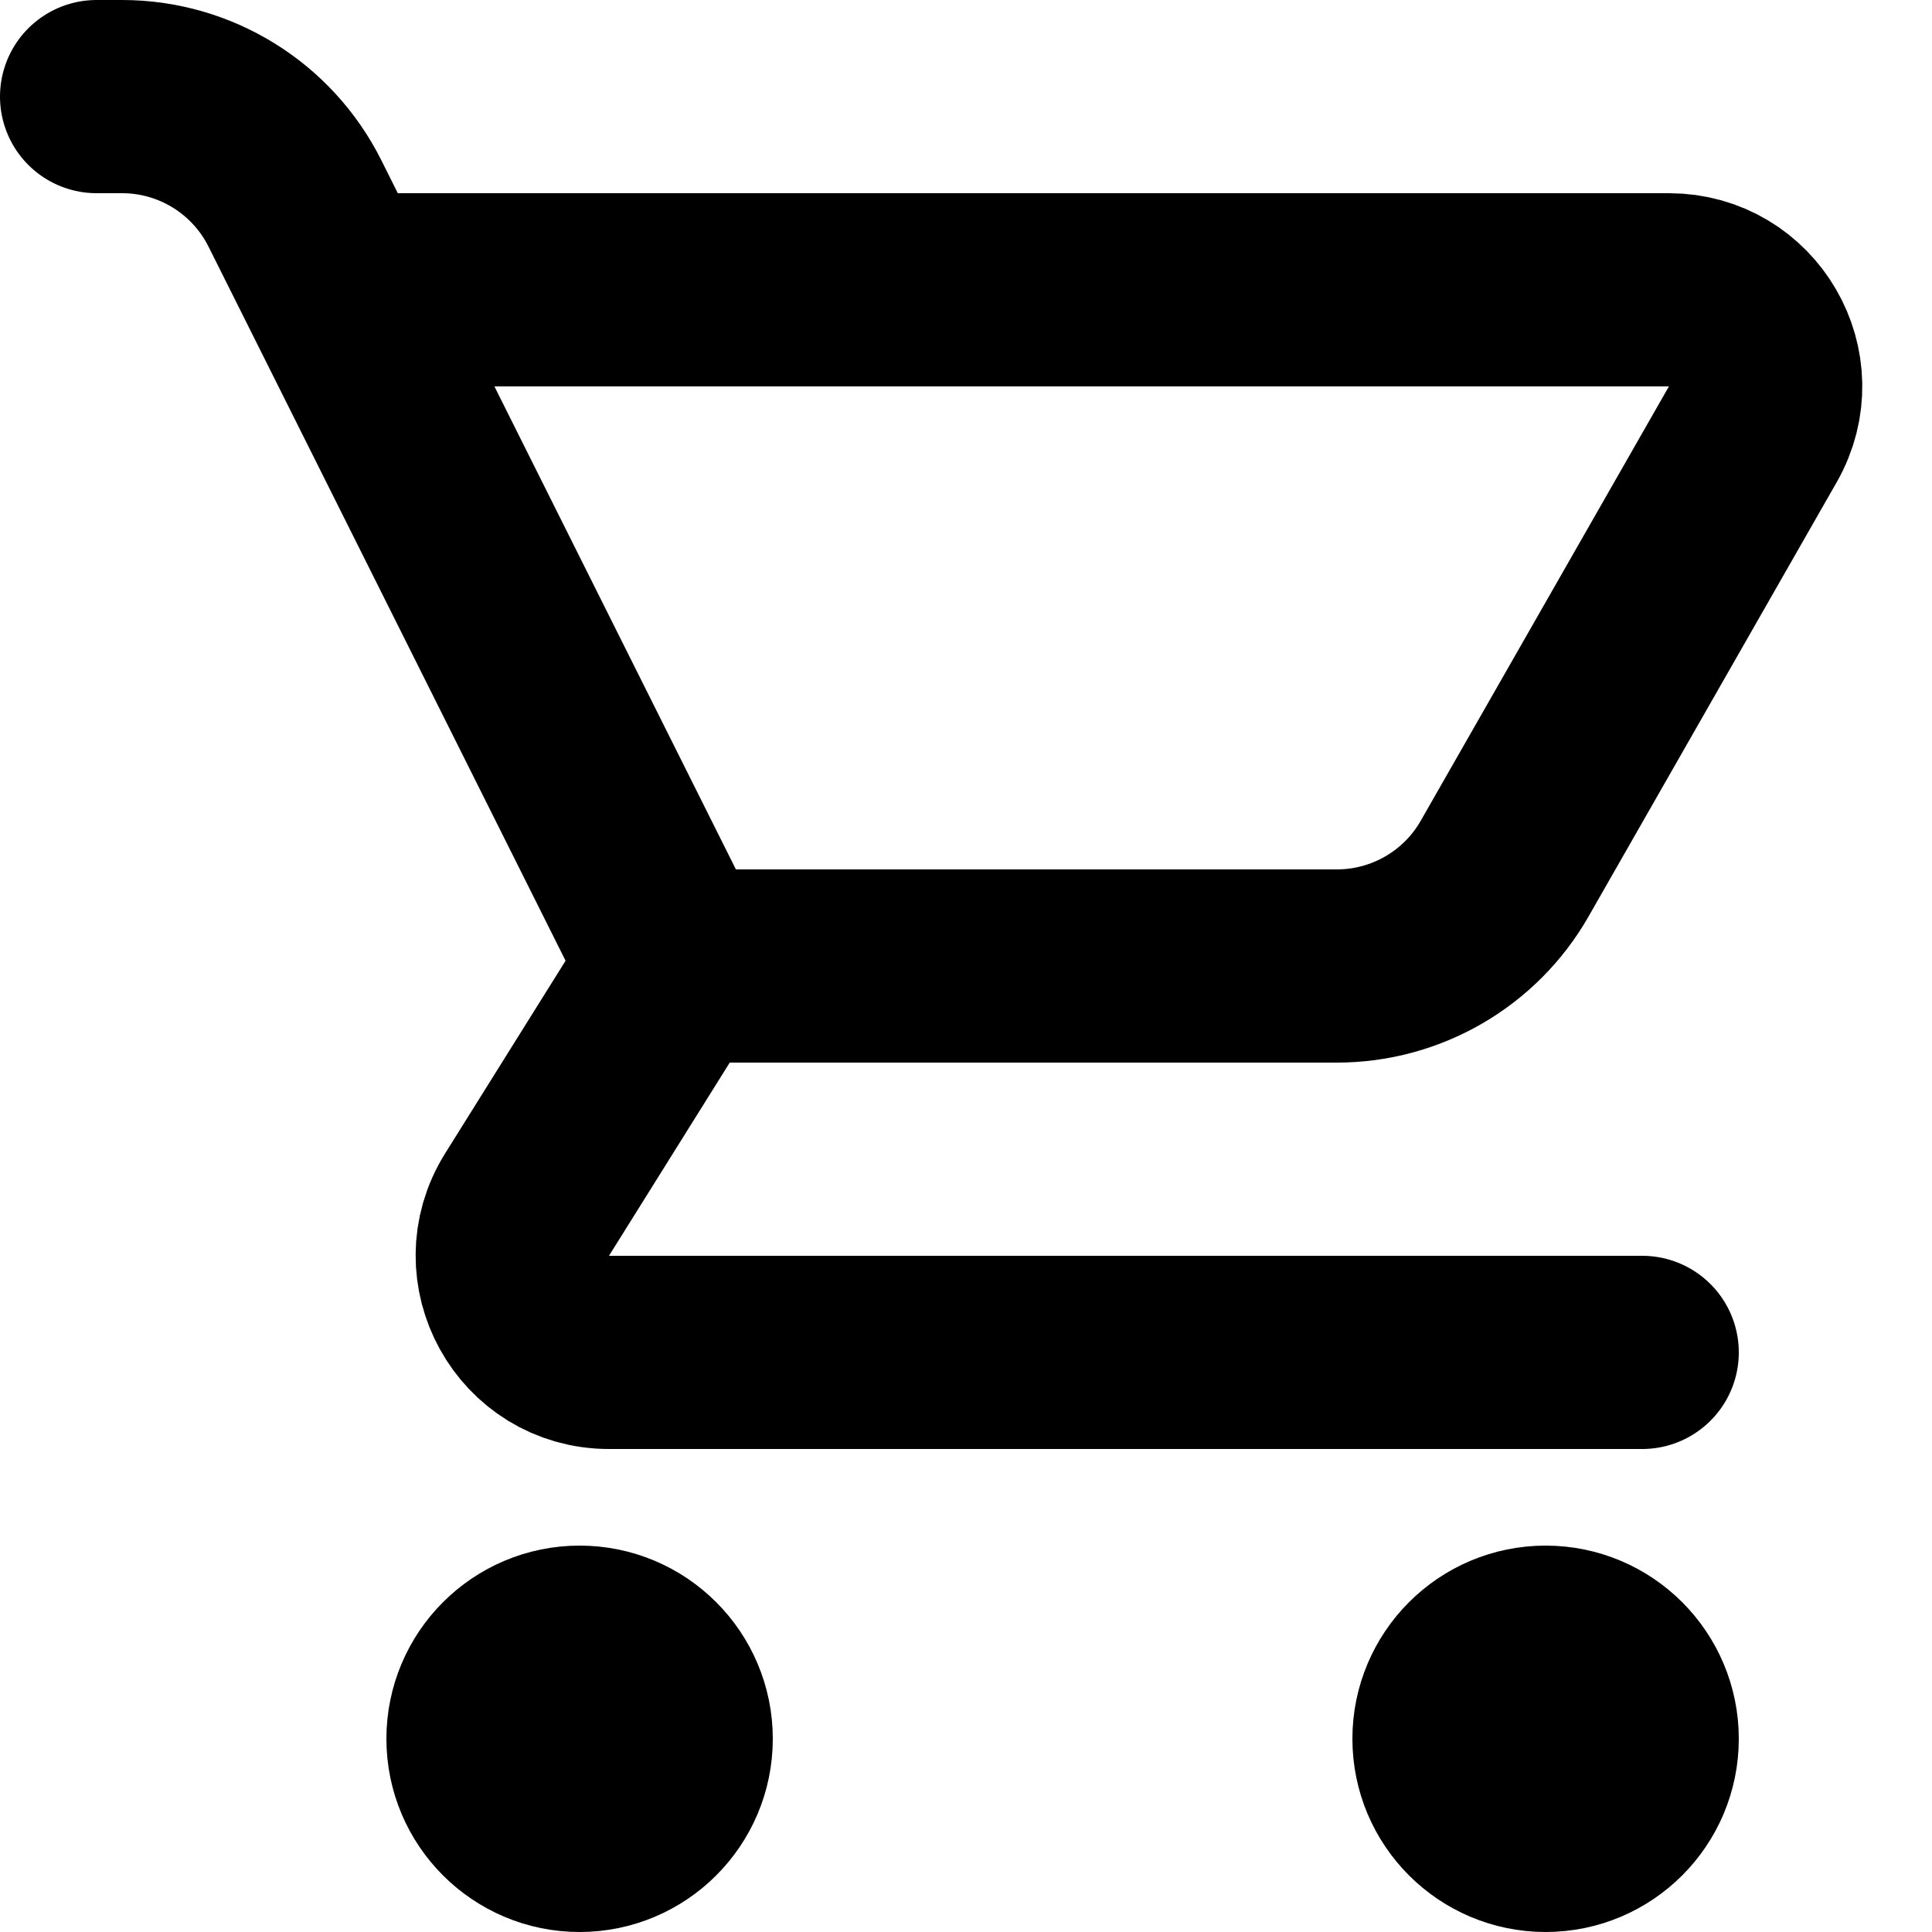 <svg width="20" height="20" viewBox="0 0 20 20" fill="none" xmlns="http://www.w3.org/2000/svg">
<path d="M3.5 3H17.277C18.045 3 18.526 3.829 18.145 4.496L15.576 8.992C15.22 9.615 14.557 10 13.839 10H7M7 10L5.456 12.47C5.04 13.136 5.519 14 6.304 14H17M7 10L3.053 2.106C2.714 1.428 2.021 1 1.264 1H1M7 18C7 18.552 6.552 19 6 19C5.448 19 5 18.552 5 18C5 17.448 5.448 17 6 17C6.552 17 7 17.448 7 18ZM17 18C17 18.552 16.552 19 16 19C15.448 19 15 18.552 15 18C15 17.448 15.448 17 16 17C16.552 17 17 17.448 17 18Z" stroke="black" stroke-width="2" stroke-linecap="round" stroke-linejoin="round"/>
</svg>
